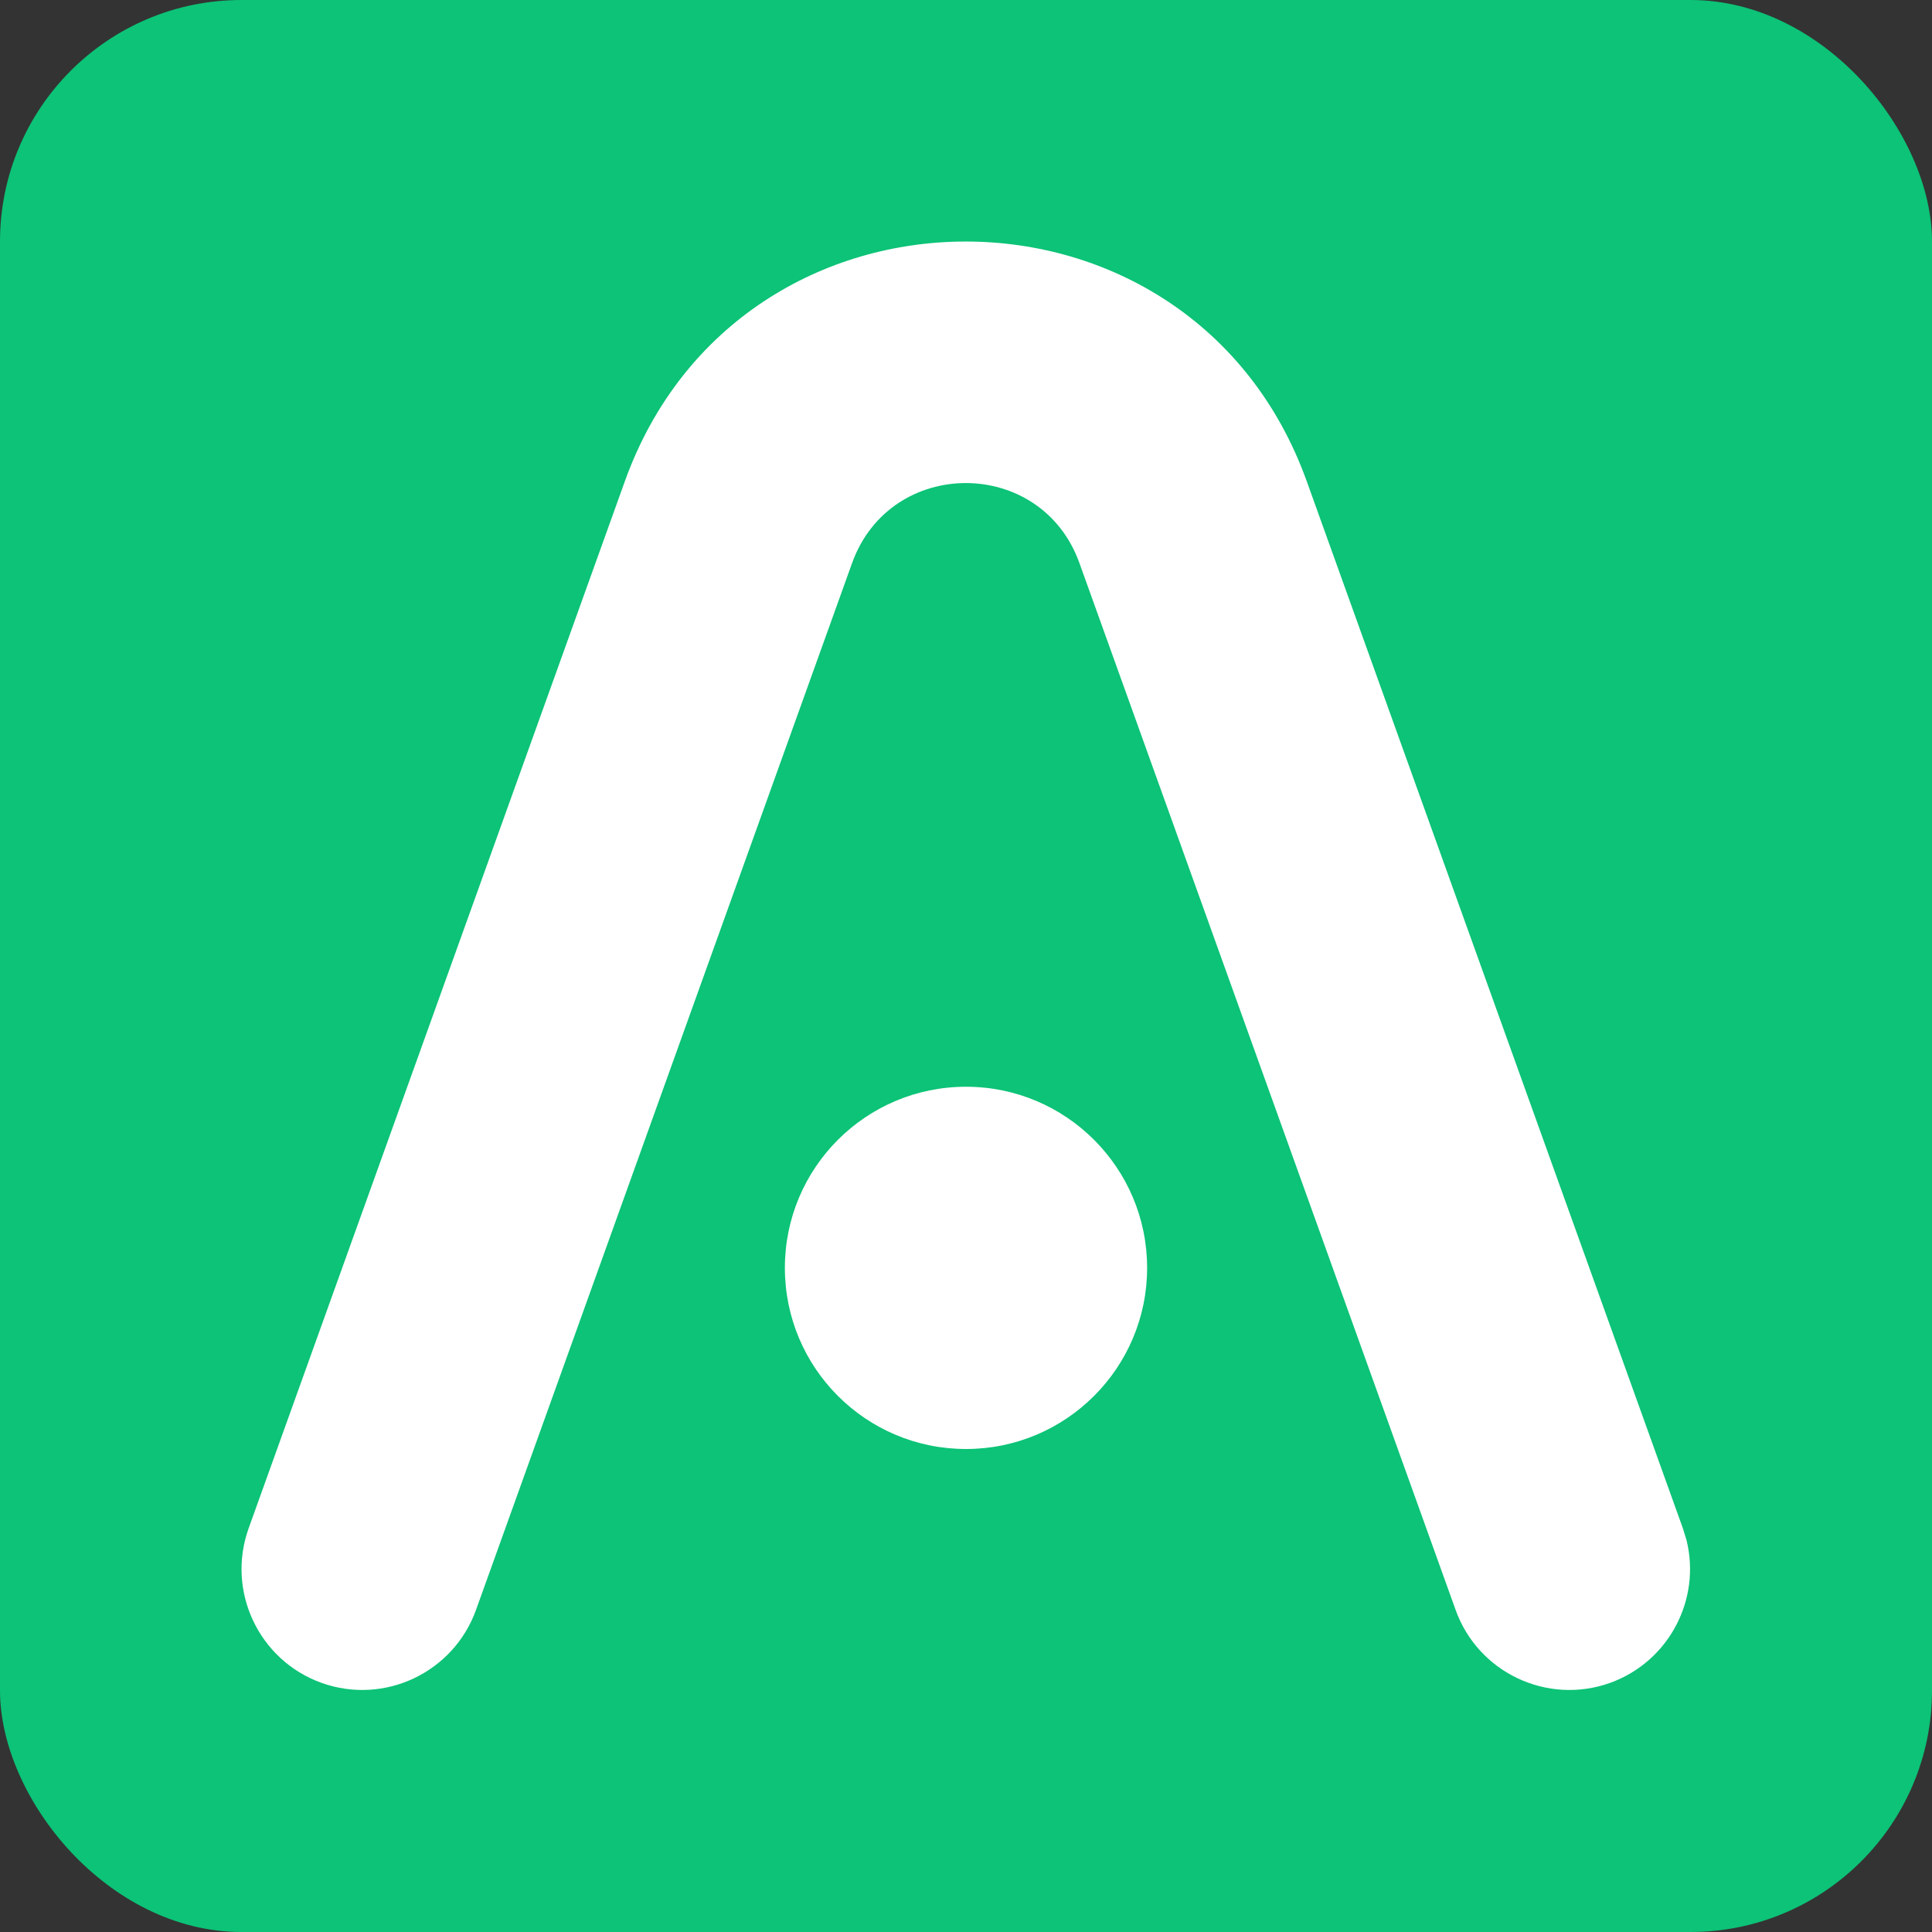 <svg width="16" height="16" viewBox="0 0 16 16" fill="none" xmlns="http://www.w3.org/2000/svg">
<rect x="0" y="0" width="16" height="16" fill="#333333" stroke="none"/>
<rect width="16" height="16" rx="2" fill="#0CC377"/>
<path d="M5.175 3.985C6.126 1.338 9.871 1.339 10.822 3.986L13.937 12.657L13.967 12.755C14.089 13.247 13.821 13.761 13.334 13.937C12.814 14.123 12.241 13.852 12.055 13.333L8.939 4.662C8.622 3.78 7.375 3.78 7.057 4.662L3.942 13.333C3.755 13.852 3.183 14.123 2.663 13.937C2.143 13.75 1.873 13.177 2.059 12.657L5.175 3.985ZM8 9C8.828 9 9.5 9.672 9.5 10.5C9.5 11.328 8.828 12 8 12C7.171 12 6.5 11.328 6.5 10.5C6.5 9.672 7.171 9 8 9Z" fill="white"/>
</svg>
